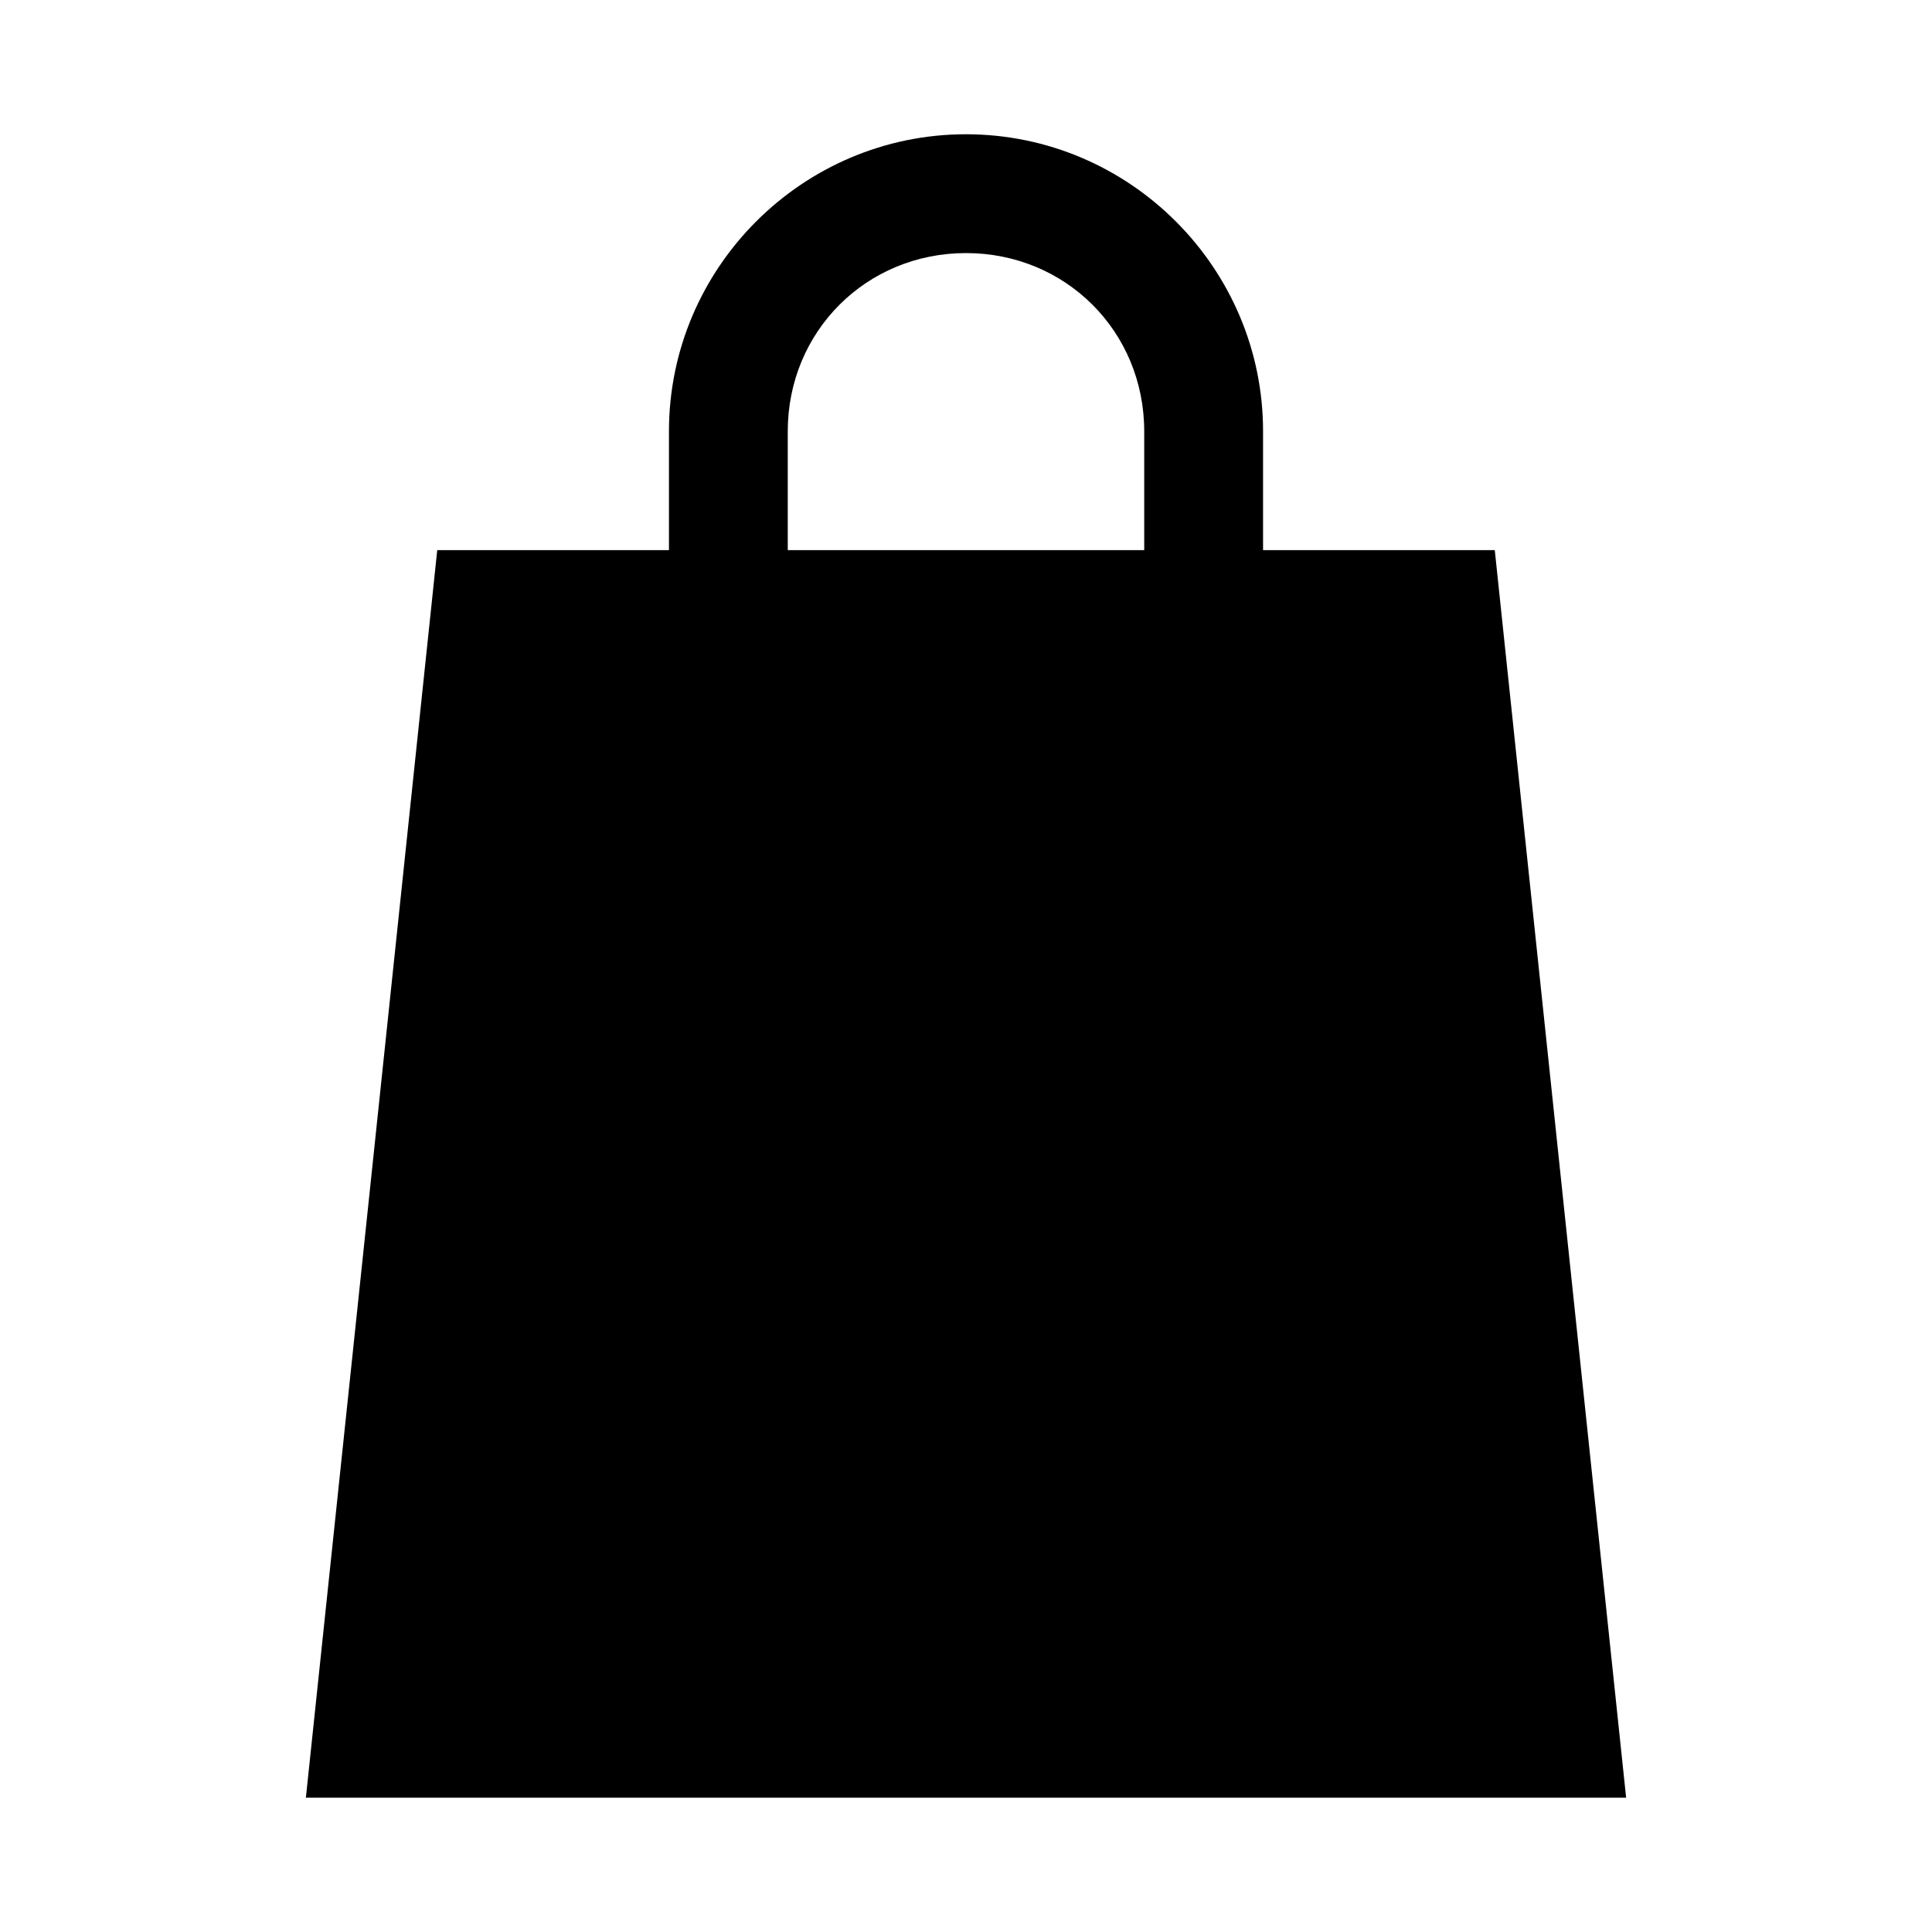 <?xml version="1.0" encoding="UTF-8"?>
<!-- Uploaded to: ICON Repo, www.svgrepo.com, Generator: ICON Repo Mixer Tools -->
<svg fill="#000000" width="800px" height="800px" version="1.1" viewBox="144 144 512 512" xmlns="http://www.w3.org/2000/svg">
 <path d="m400 179.58c-43.34 0-78.719 35.383-78.719 78.719v31.488h-61.41l-1.477 14.082-33.332 316.54h349.88l-34.812-330.62h-61.406v-31.488c0-43.34-35.383-78.719-78.719-78.719zm0 31.488c26.438 0 47.23 20.793 47.23 47.23v31.488h-94.465v-31.488c0-26.438 20.793-47.23 47.23-47.23z"/>
</svg>